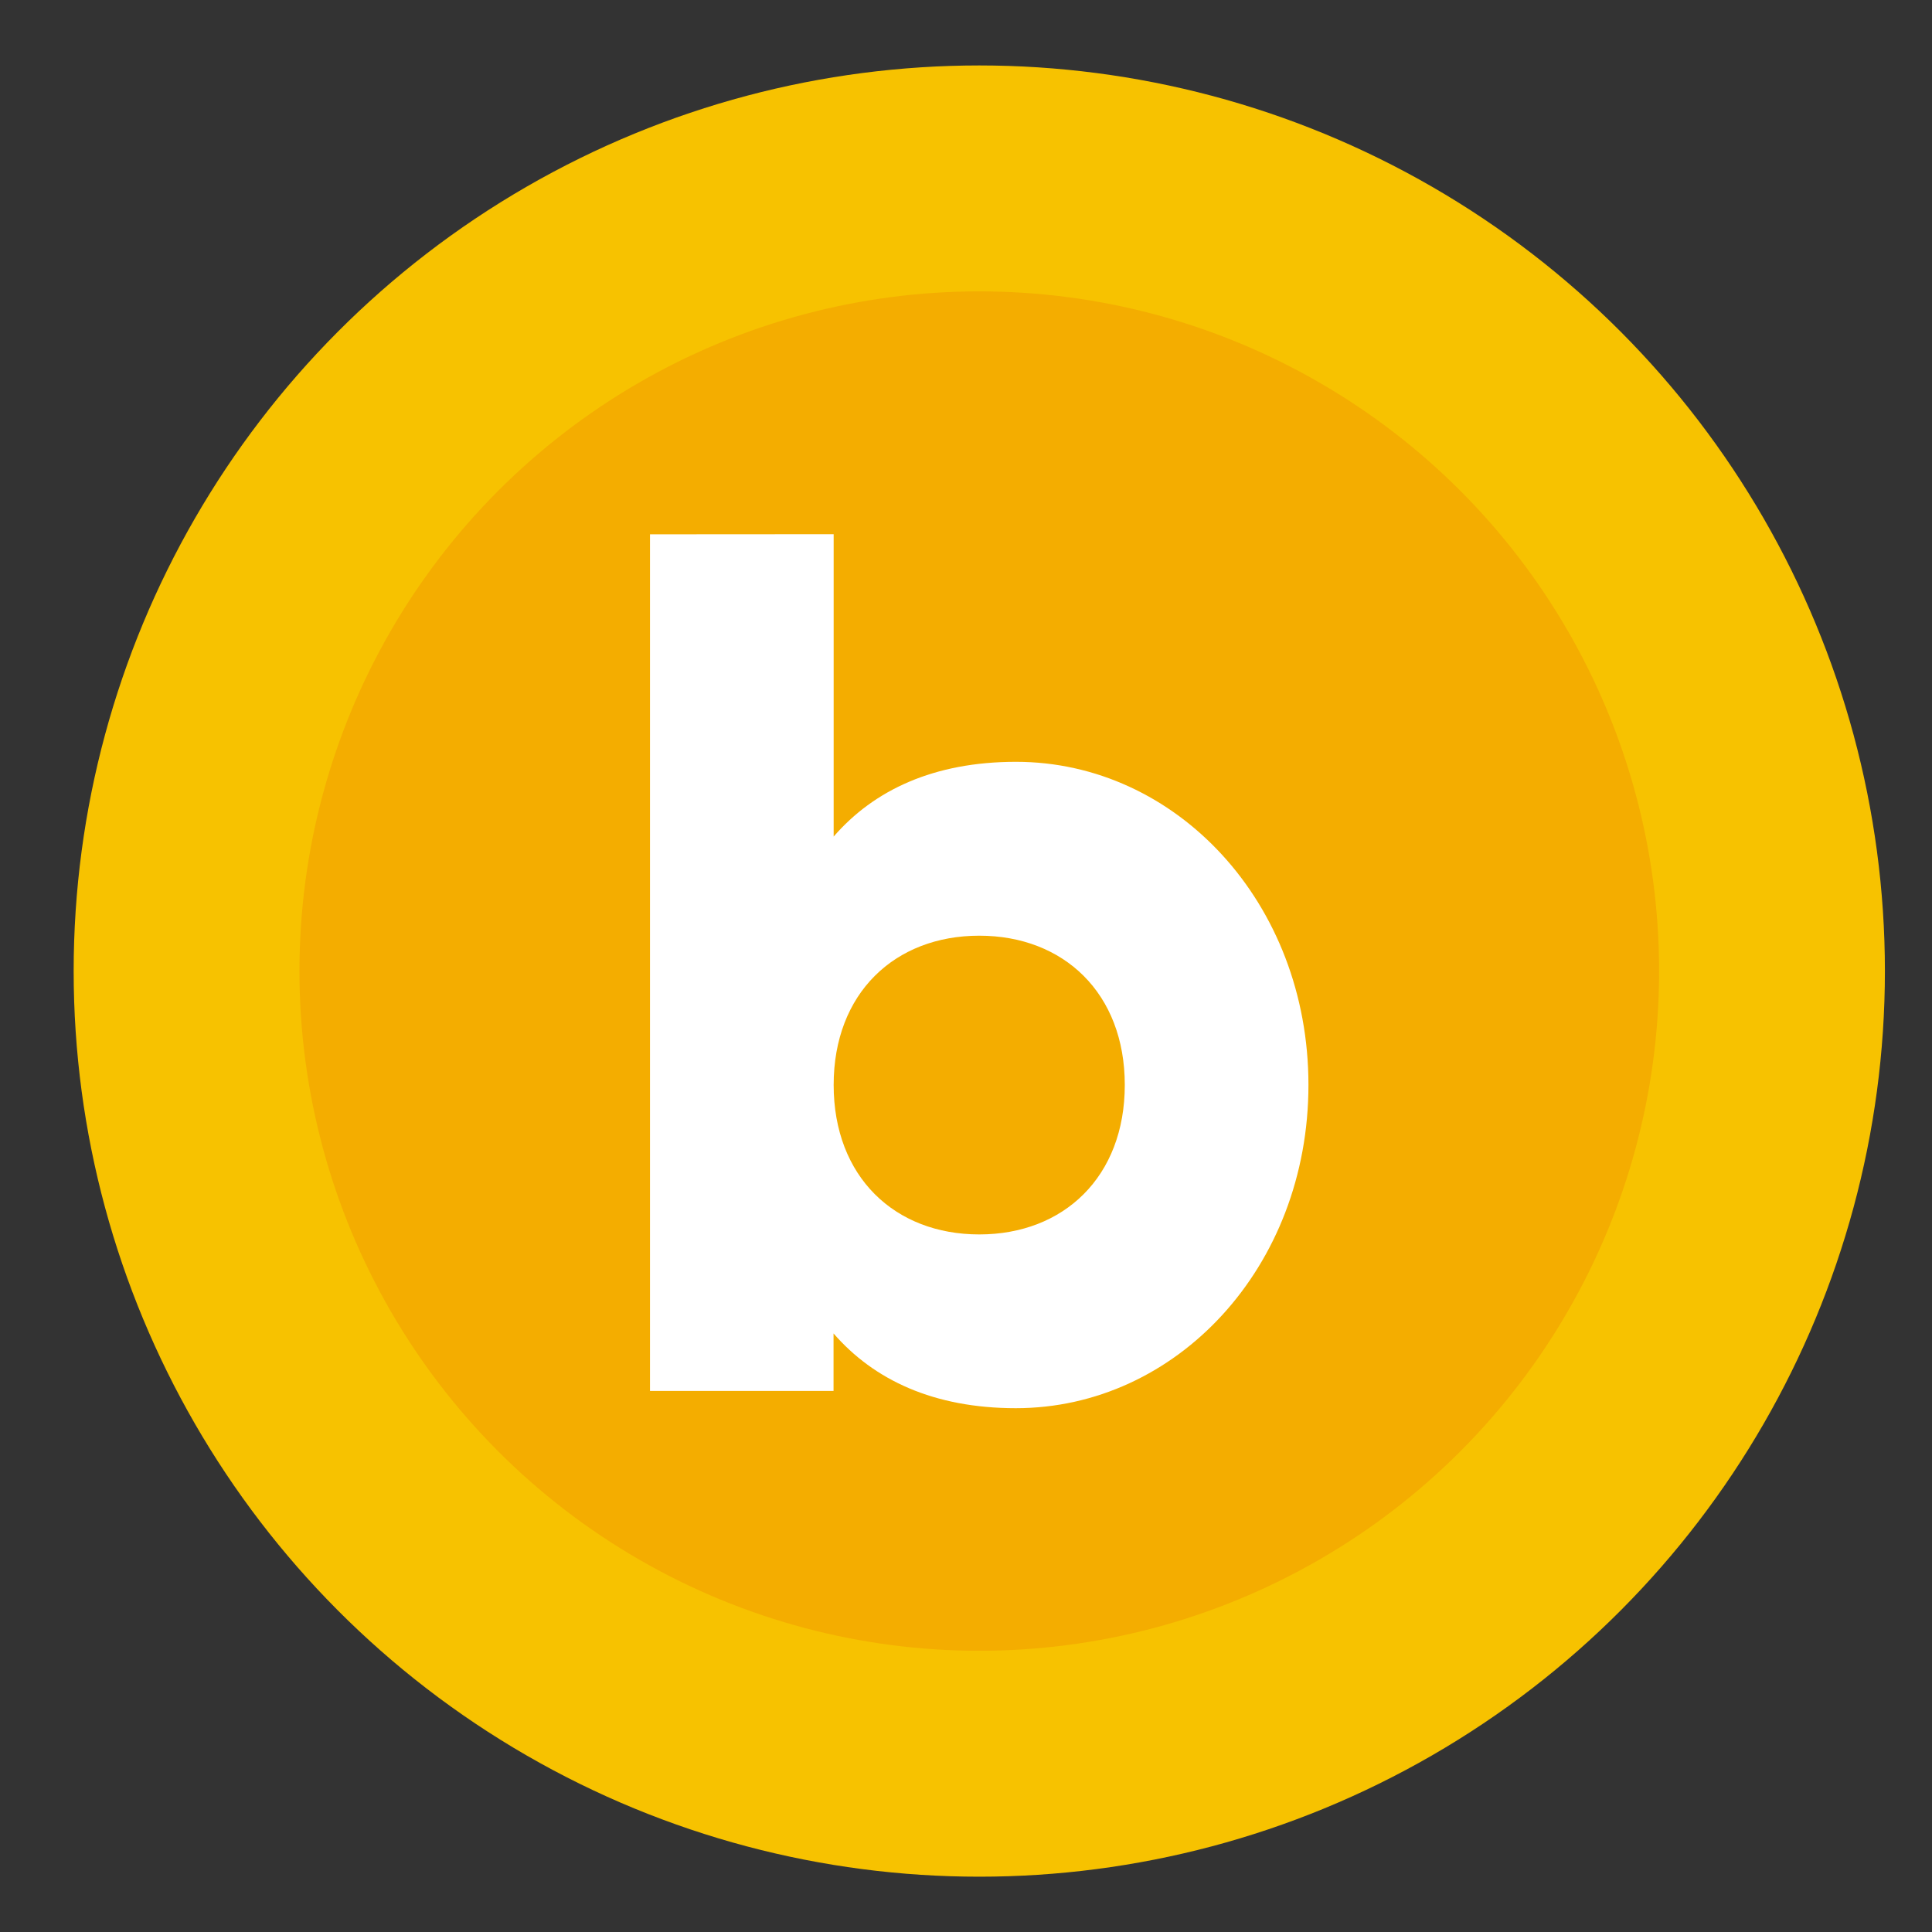 <svg xmlns="http://www.w3.org/2000/svg" width="16" height="16" stroke-miterlimit="1.414" clip-rule="evenodd" fill-rule="evenodd" stroke-linejoin="round"><rect width="100%" height="100%" fill="#333333" stroke="none"/><circle cx="8.11" cy="8.042" r="7.5" fill="#f7c200"/><ellipse cx="8.11" cy="8.042" rx="5.63" ry="5.629" fill="#f4ad00"/><path d="M6.904 4.424v2.504c.334-.385.83-.619 1.51-.619 1.327 0 2.422 1.167 2.422 2.676 0 1.511-1.095 2.677-2.423 2.677-.678 0-1.175-.233-1.51-.619v.476h-1.52V4.425zm1.206 5.799c-.7 0-1.206-.477-1.206-1.238 0-.76.506-1.236 1.206-1.236.699 0 1.205.476 1.205 1.236 0 .761-.506 1.238-1.205 1.238z" fill="#fff"/></svg>